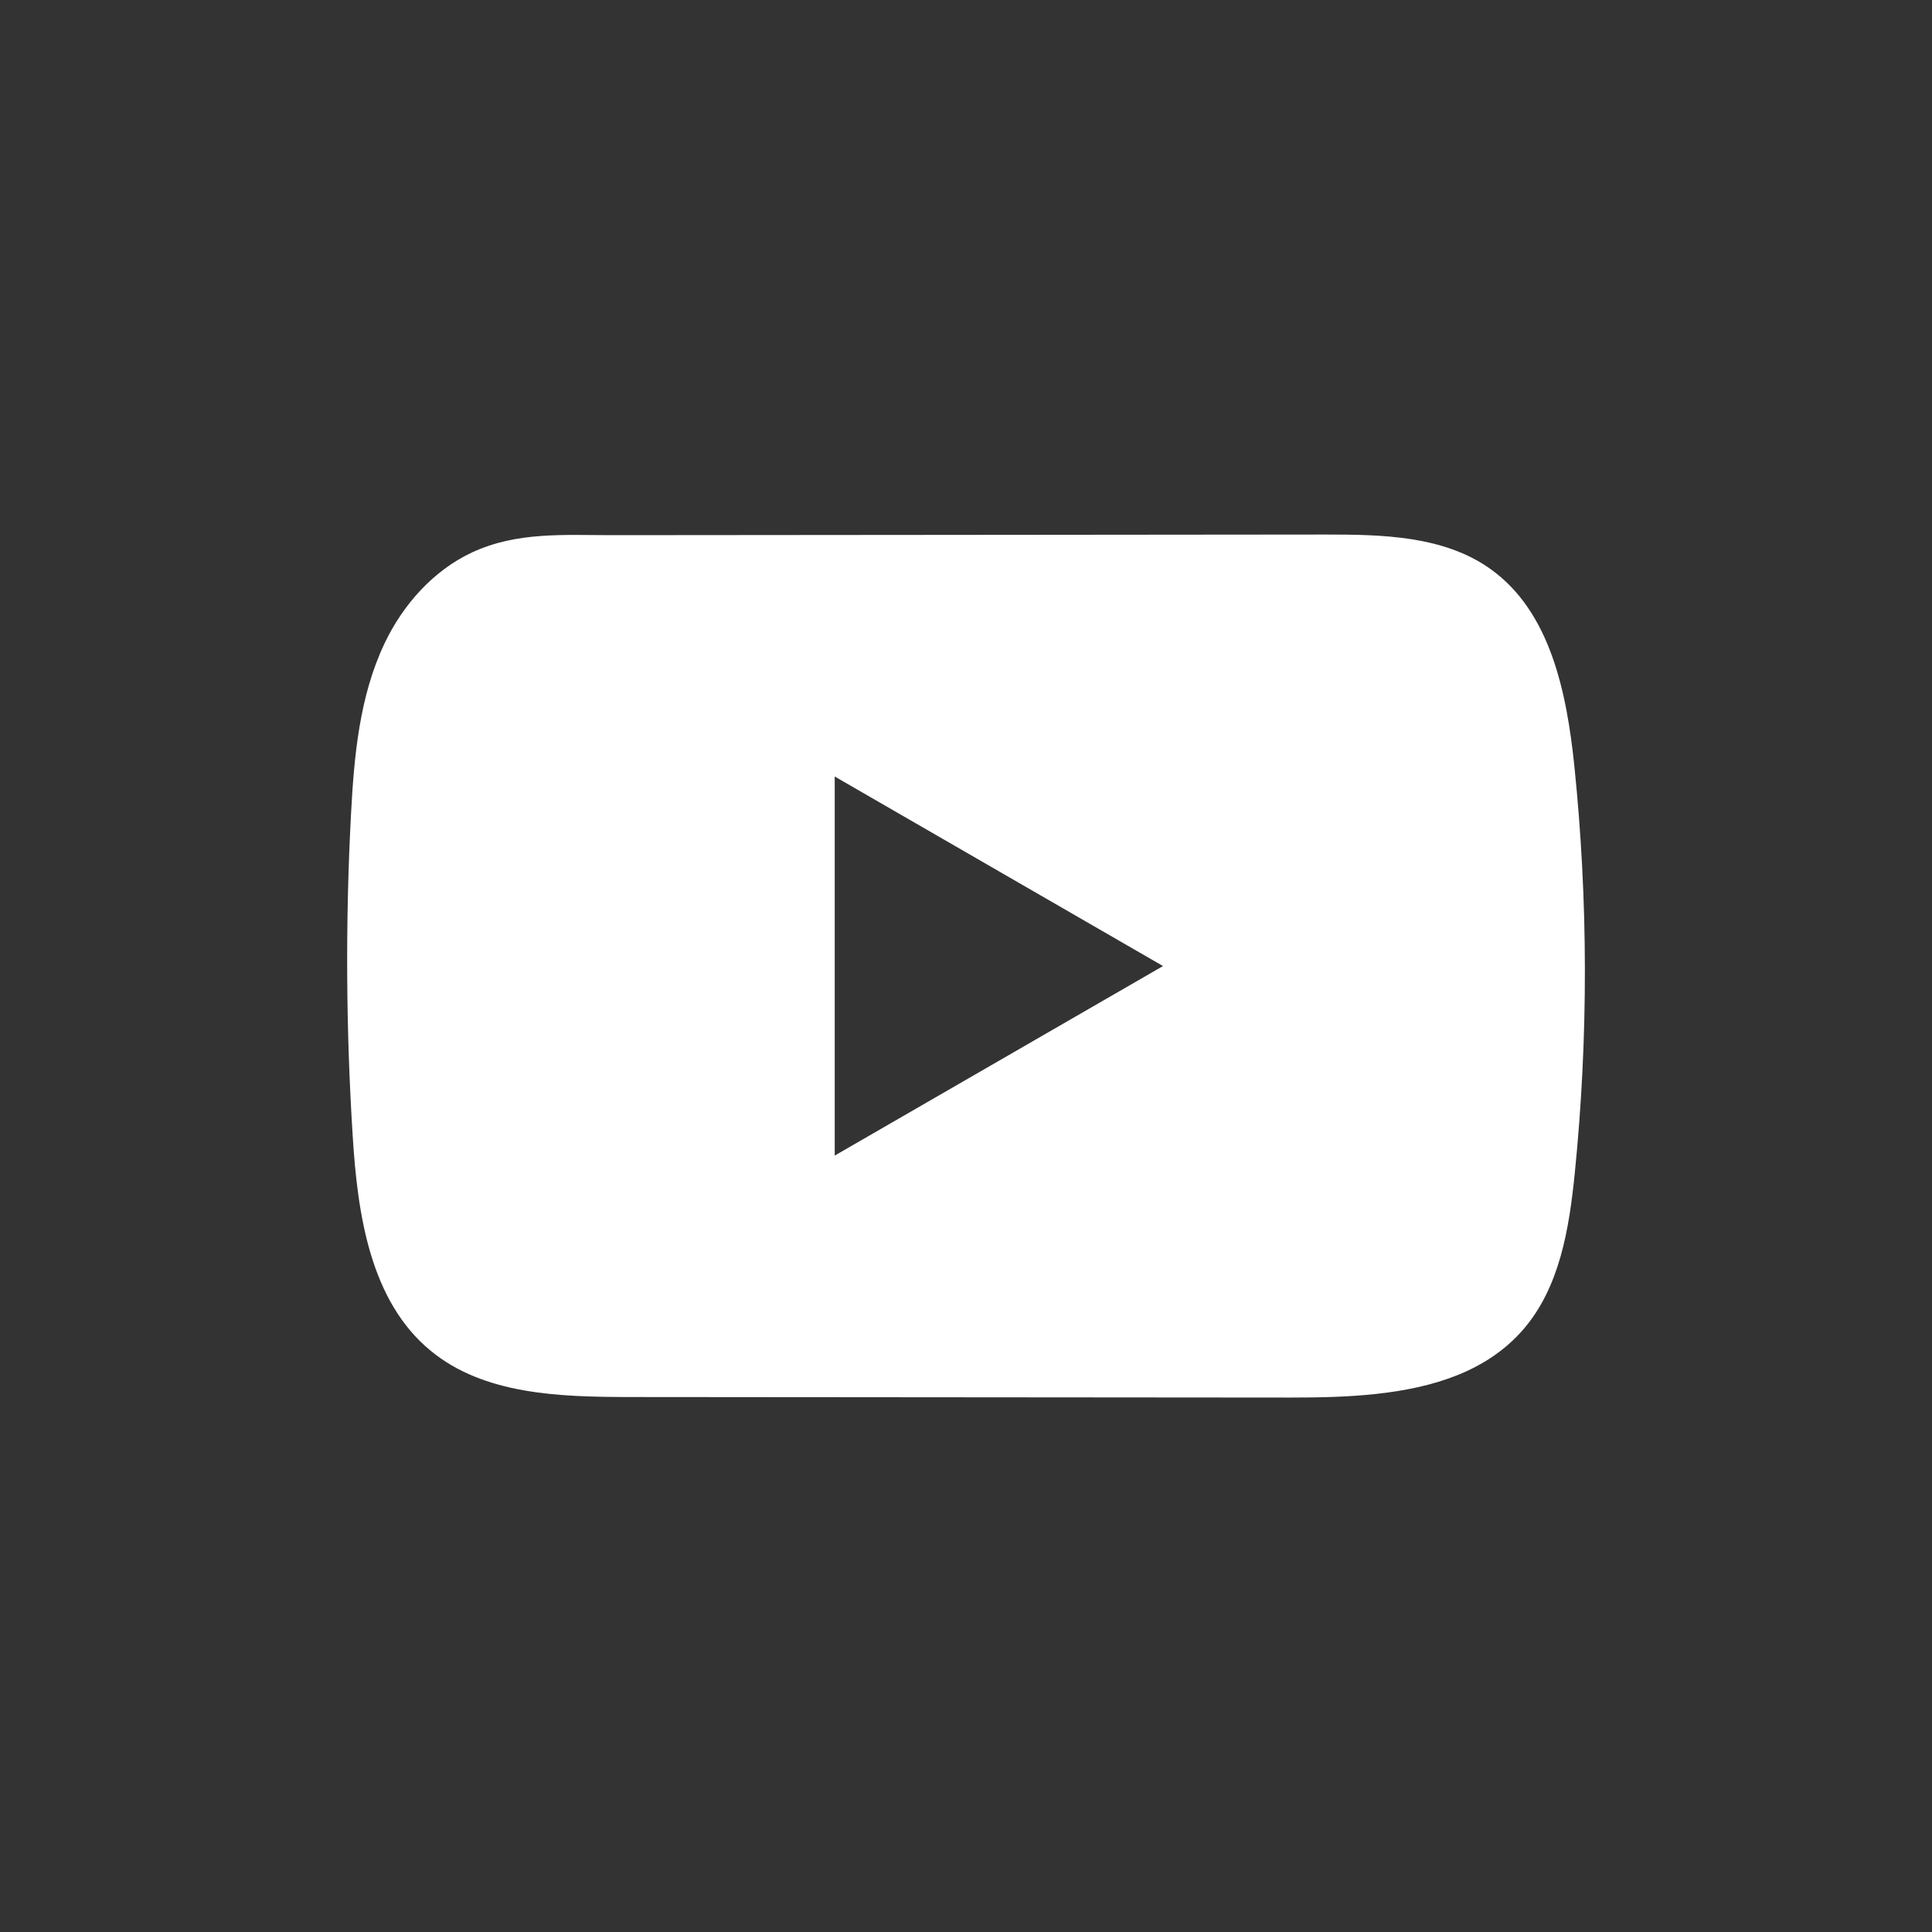<svg class="socials__item" width="40" height="40" viewBox="0 0 40 40" fill="none" xmlns="http://www.w3.org/2000/svg">
	<rect x="0" y="0" width="40" height="40" fill="#333333" stroke="none"/>
	<path d="M32.595 15.857C32.437 14.338 32.099 12.659 30.852 11.776C29.887 11.091 28.617 11.066 27.434 11.067C24.928 11.069 22.423 11.072 19.918 11.074C17.509 11.076 15.1 11.077 12.693 11.08C11.686 11.081 10.708 11.003 9.772 11.438C8.97 11.812 8.341 12.523 7.965 13.314C7.44 14.414 7.33 15.661 7.266 16.879C7.15 19.095 7.163 21.318 7.303 23.532C7.404 25.148 7.665 26.935 8.914 27.964C10.021 28.877 11.584 28.921 13.02 28.924C17.58 28.927 22.14 28.93 26.701 28.935C27.285 28.935 27.895 28.925 28.49 28.86C29.663 28.733 30.78 28.398 31.534 27.529C32.294 26.654 32.489 25.434 32.605 24.28C32.886 21.482 32.883 18.654 32.595 15.857ZM17.282 23.925V16.077L24.079 20.001L17.282 23.925Z" fill="white"/>
</svg>